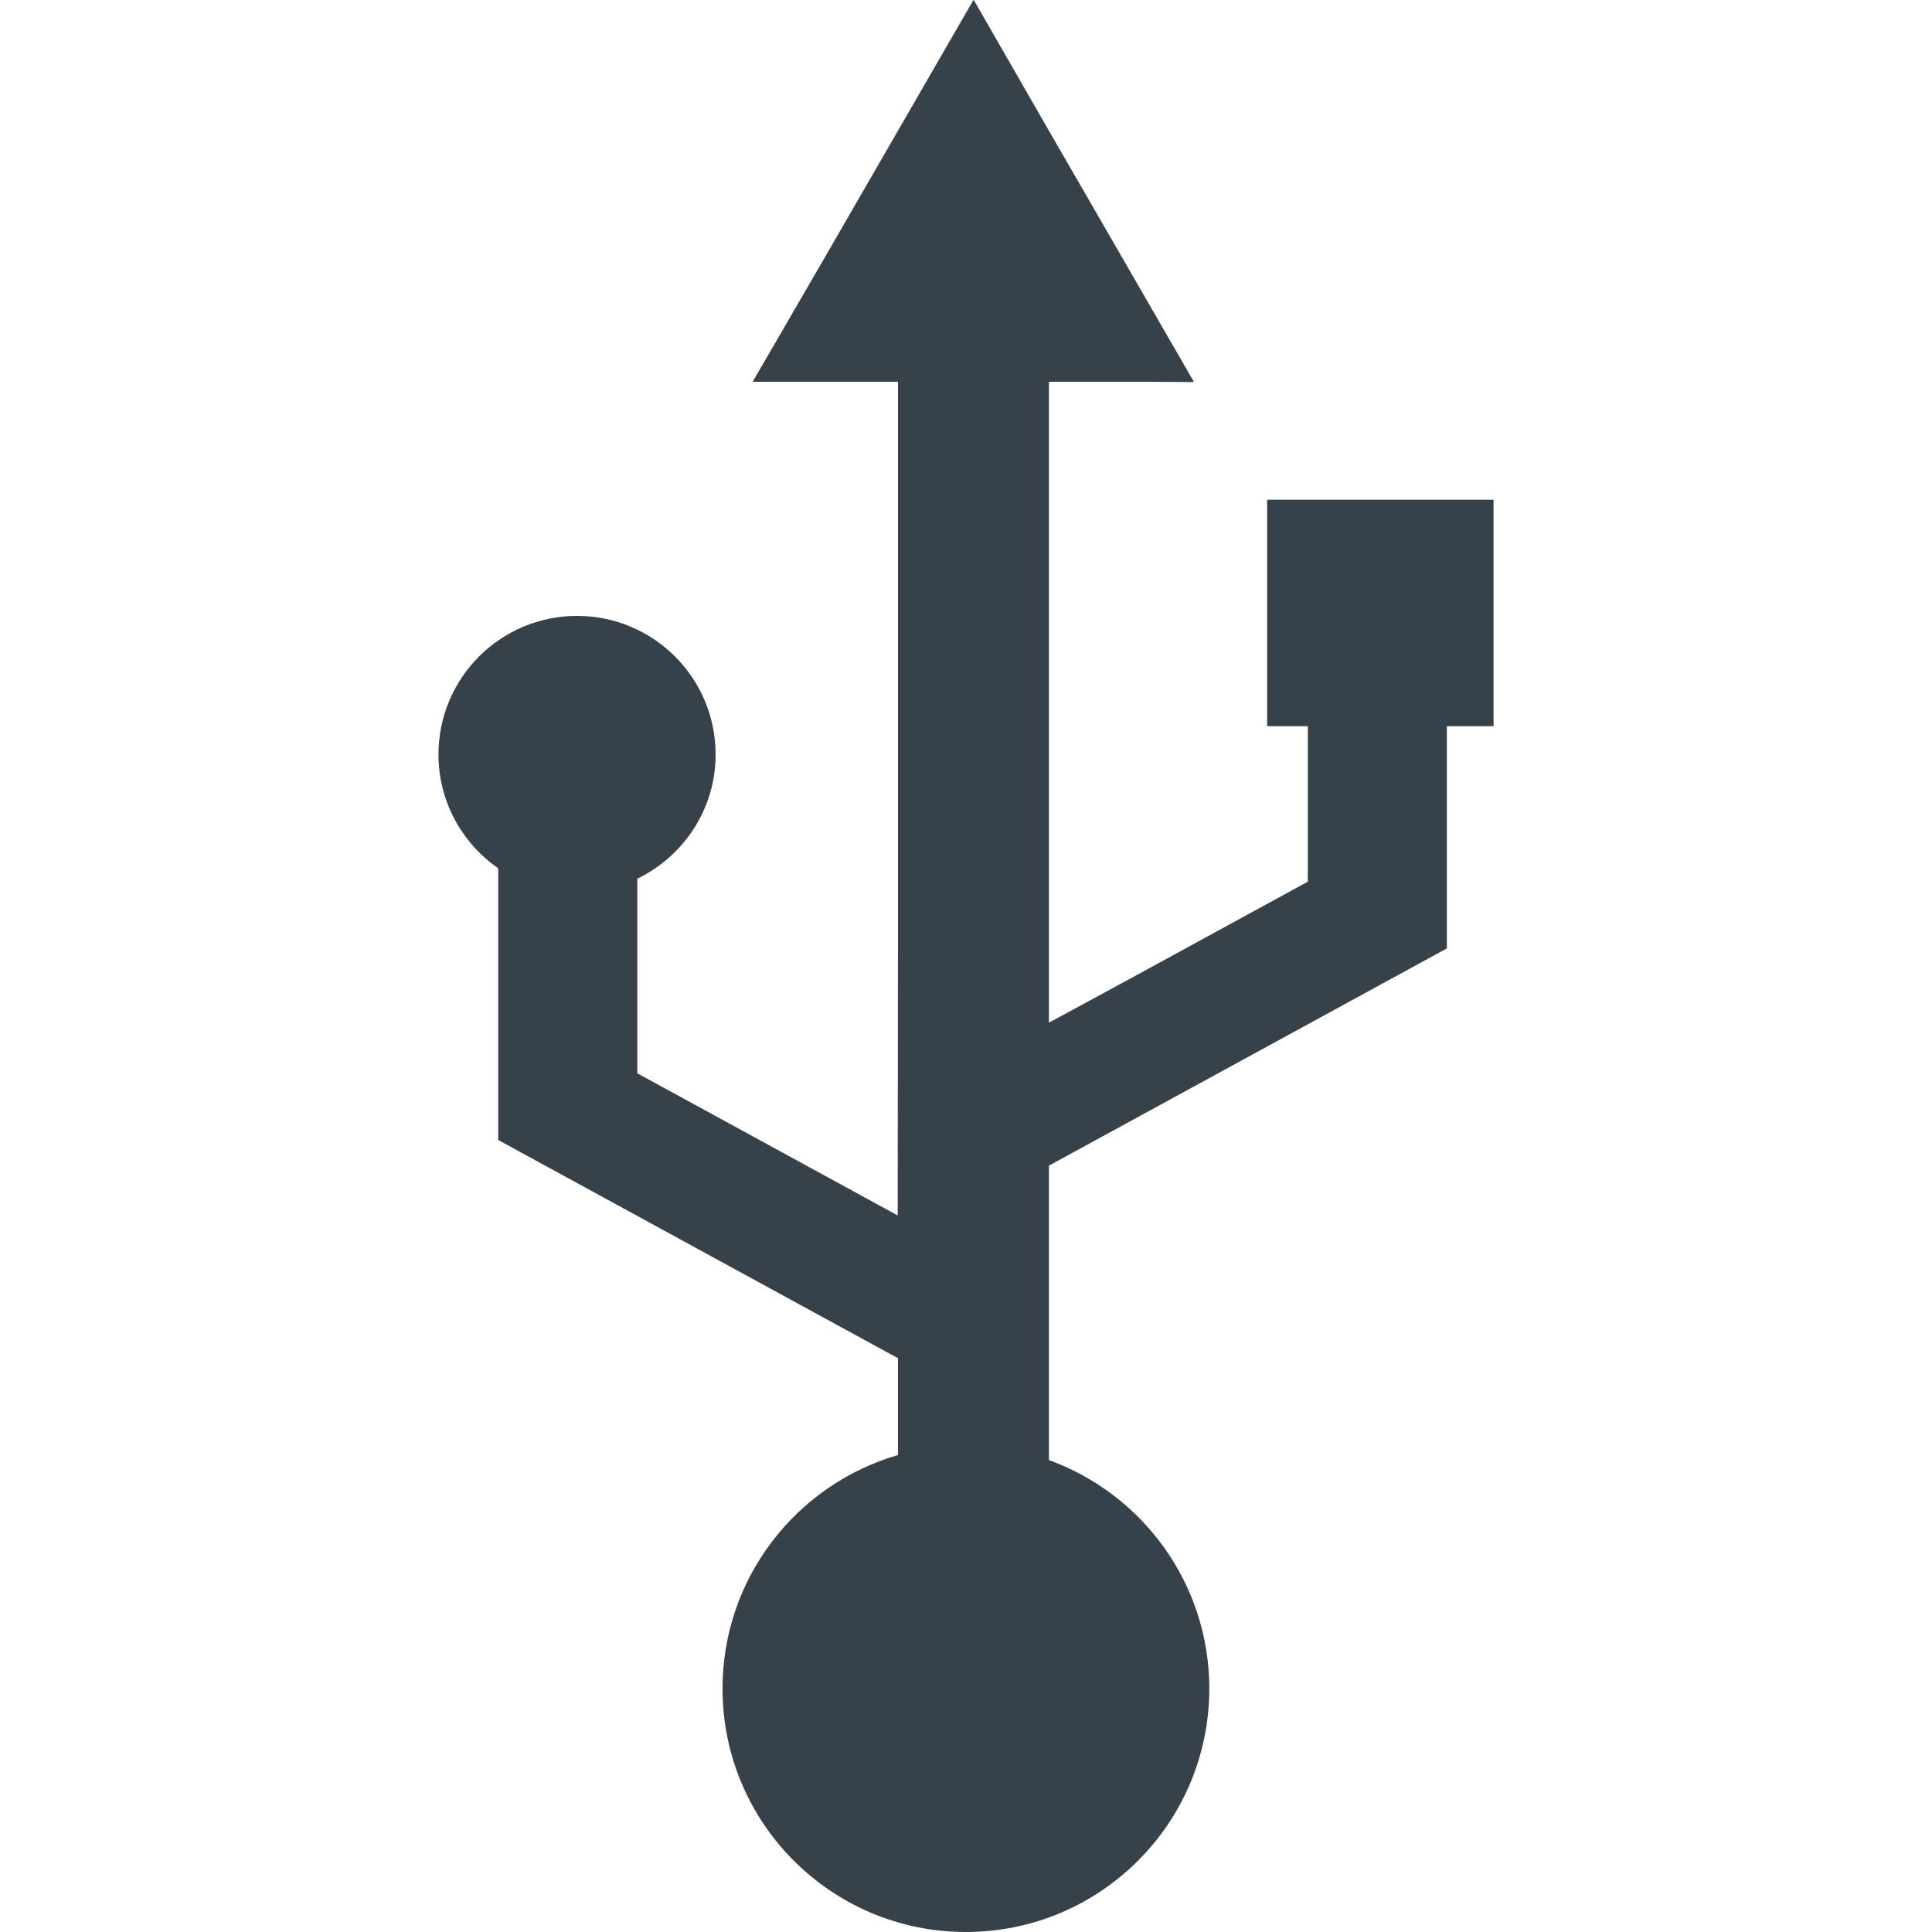 <?xml version="1.0" encoding="utf-8"?>
<!-- Generator: Adobe Illustrator 18.1.1, SVG Export Plug-In . SVG Version: 6.00 Build 0)  -->
<!DOCTYPE svg PUBLIC "-//W3C//DTD SVG 1.1//EN" "http://www.w3.org/Graphics/SVG/1.1/DTD/svg11.dtd">
<svg version="1.1" id="_x31_0" xmlns="http://www.w3.org/2000/svg" xmlns:xlink="http://www.w3.org/1999/xlink" x="0px" y="0px"
	 viewBox="0 0 512 512" style="enable-background:new 0 0 512 512;" xml:space="preserve">
<style type="text/css">
	.st0{fill:#374149;}
</style>
<g>
	<path class="st0" d="M395.804,132.44h-59.999v59.656l-0.004,0.184h0.004v0.16h10.777v41.218l-46.503,25.382l-22.106,11.981V101.167
		h25.434l12.836,0.078l-0.047-0.078h0.187l-39.058-67.652L258.109,0.078l-0.046,0.078L257.972,0l-38.851,67.285l-19.562,33.722
		h0.094l-0.09,0.16h38.41v149.394l-0.078,71.546l-69.003-37.668v-51.566c12.242-5.954,20.75-18.394,20.75-32.926
		c0-20.282-16.442-36.726-36.722-36.726s-36.722,16.445-36.722,36.726c0,12.515,6.282,23.534,15.844,30.163v72.007l105.933,57.828
		v25.652c-26.856,7.797-46.5,32.535-46.5,61.902c0,35.621,28.874,64.499,64.499,64.499c35.621,0,64.5-28.878,64.5-64.499
		c0-27.883-17.73-51.562-42.5-60.566v-78.022l105.46-57.574V192.44h12.172h0.039l0,0h0.16V132.44z"/>
</g>
</svg>

